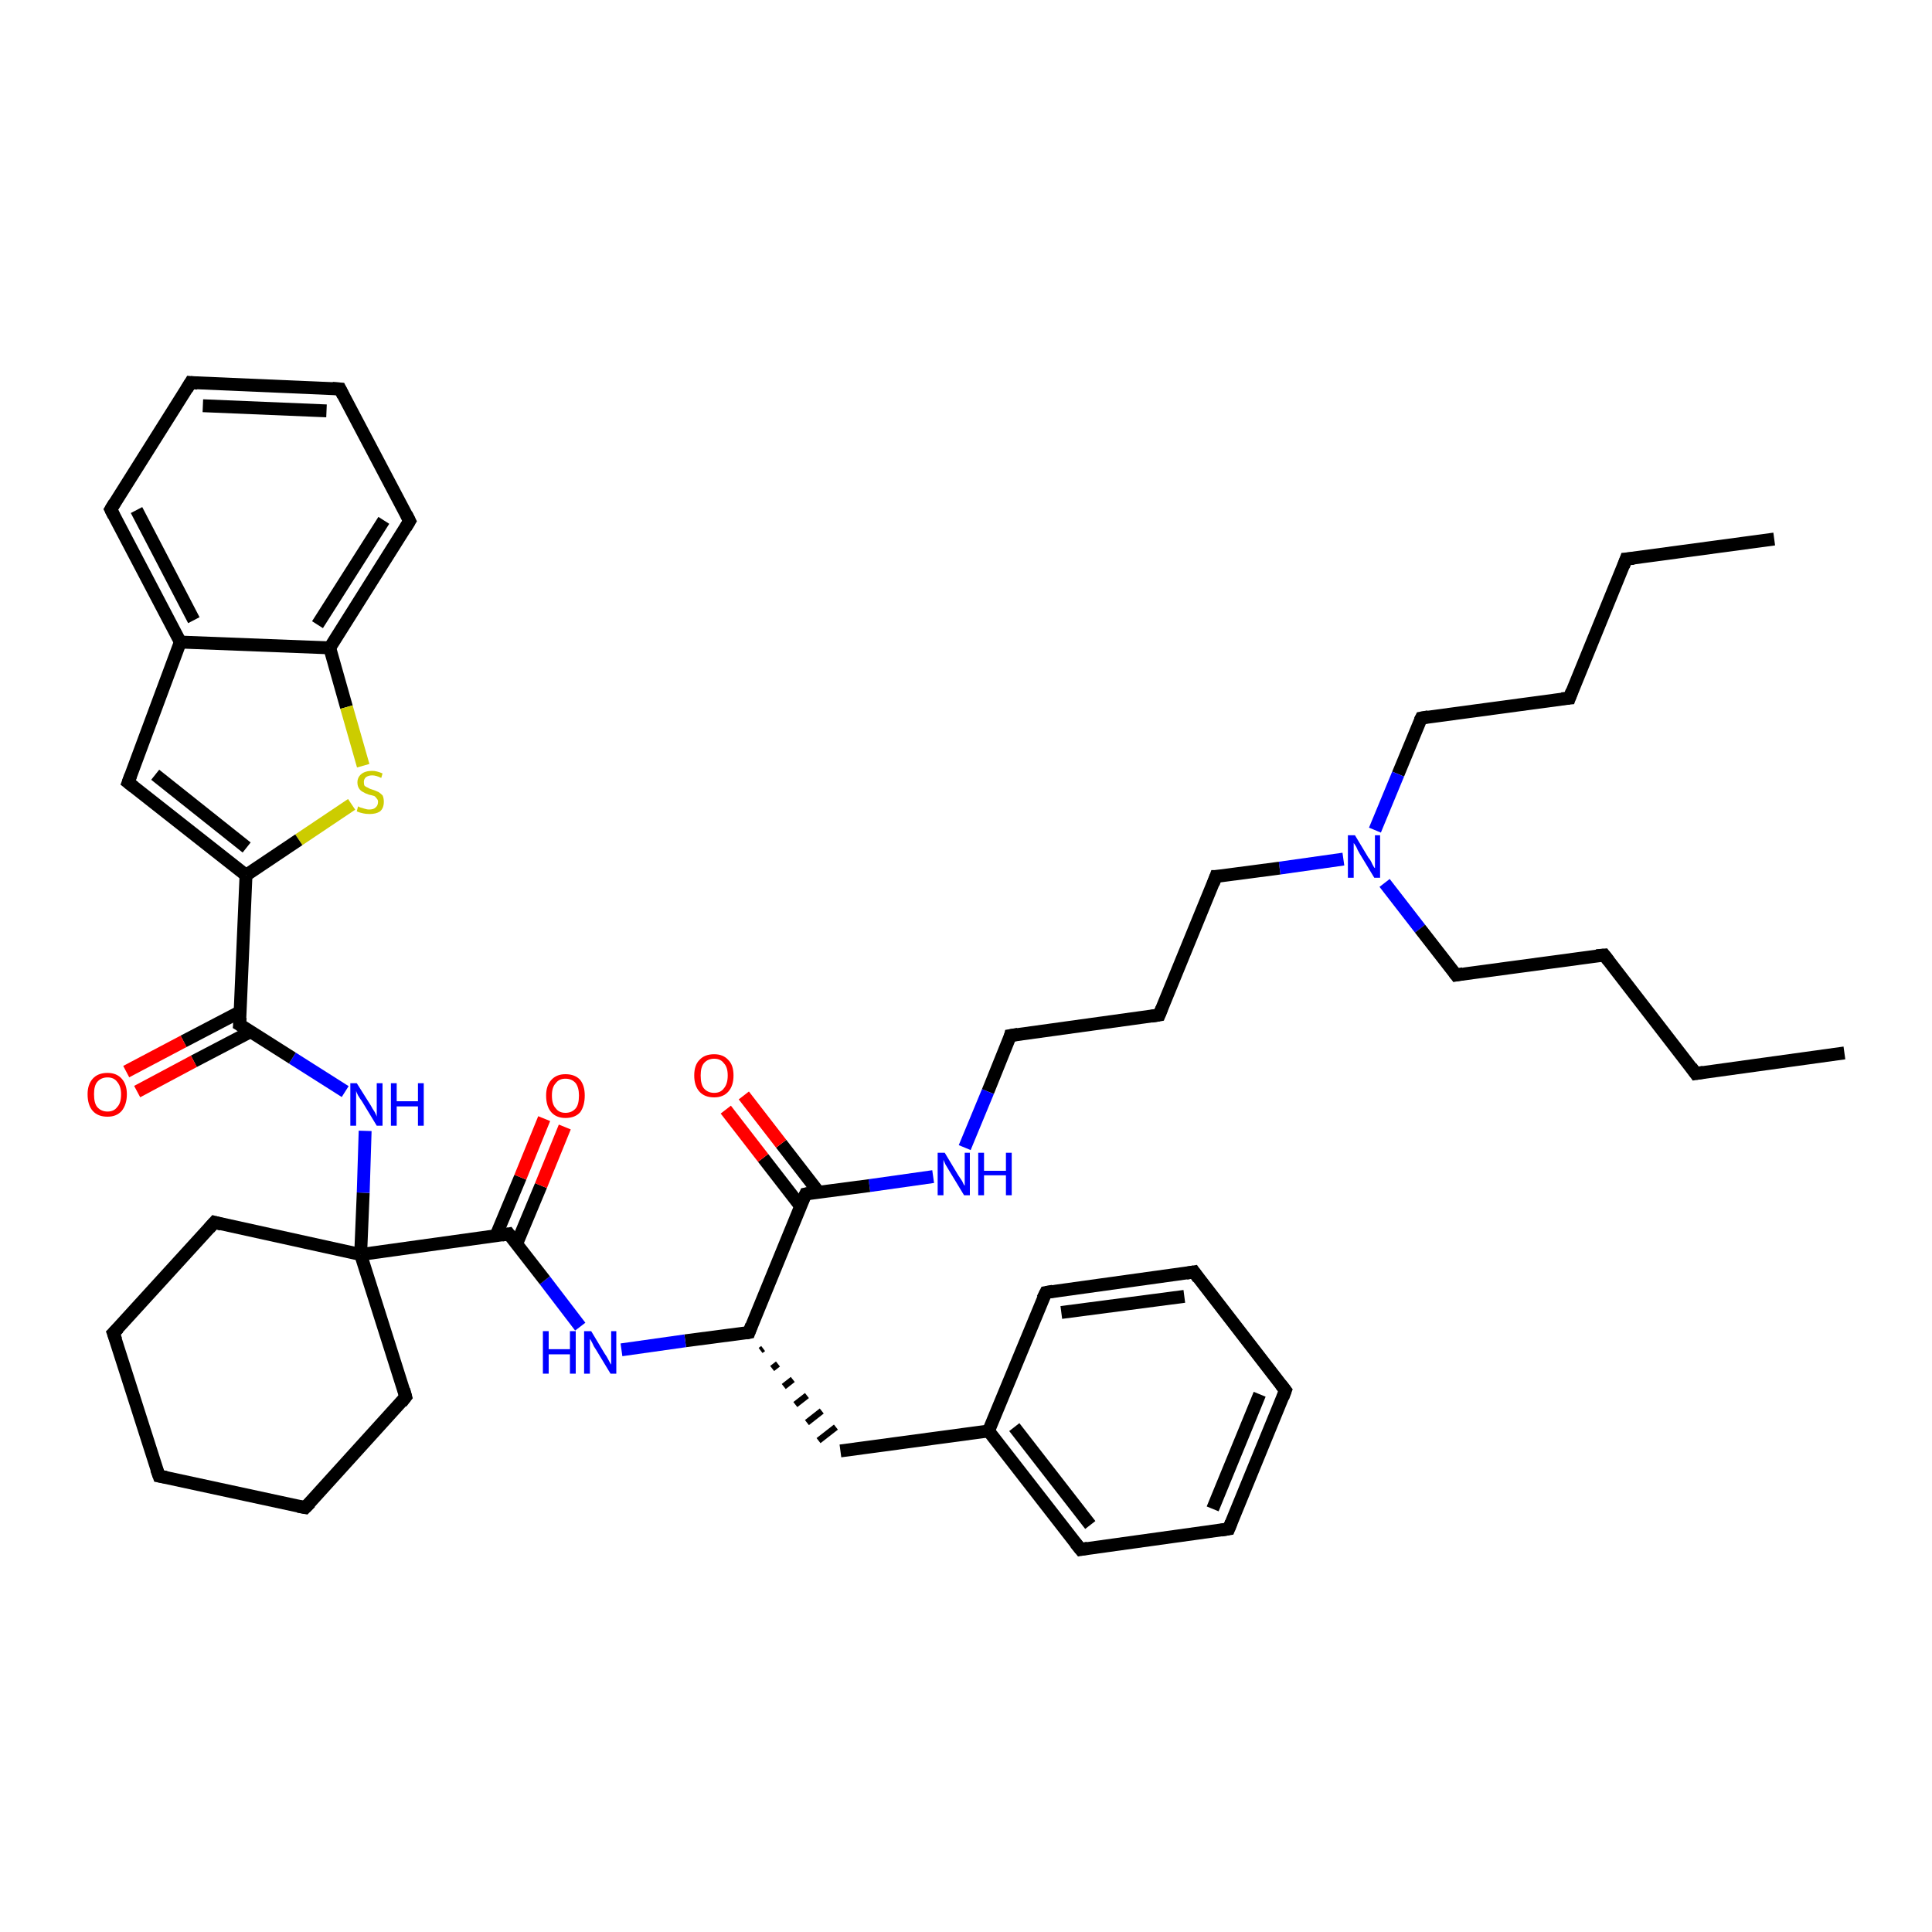<?xml version='1.0' encoding='iso-8859-1'?>
<svg version='1.1' baseProfile='full'
              xmlns='http://www.w3.org/2000/svg'
                      xmlns:rdkit='http://www.rdkit.org/xml'
                      xmlns:xlink='http://www.w3.org/1999/xlink'
                  xml:space='preserve'
width='300px' height='300px' viewBox='0 0 300 300'>
<!-- END OF HEADER -->
<rect style='opacity:1.0;fill:#FFFFFF;stroke:none' width='300.0' height='300.0' x='0.0' y='0.0'> </rect>
<path class='bond-0 atom-0 atom-1' d='M 275.5,83.7 L 252.5,86.8' style='fill:none;fill-rule:evenodd;stroke:#000000;stroke-width:2.0px;stroke-linecap:butt;stroke-linejoin:miter;stroke-opacity:1' />
<path class='bond-1 atom-1 atom-2' d='M 252.5,86.8 L 243.7,108.4' style='fill:none;fill-rule:evenodd;stroke:#000000;stroke-width:2.0px;stroke-linecap:butt;stroke-linejoin:miter;stroke-opacity:1' />
<path class='bond-2 atom-2 atom-3' d='M 243.7,108.4 L 220.7,111.5' style='fill:none;fill-rule:evenodd;stroke:#000000;stroke-width:2.0px;stroke-linecap:butt;stroke-linejoin:miter;stroke-opacity:1' />
<path class='bond-3 atom-3 atom-4' d='M 220.7,111.5 L 217.1,120.2' style='fill:none;fill-rule:evenodd;stroke:#000000;stroke-width:2.0px;stroke-linecap:butt;stroke-linejoin:miter;stroke-opacity:1' />
<path class='bond-3 atom-3 atom-4' d='M 217.1,120.2 L 213.5,128.9' style='fill:none;fill-rule:evenodd;stroke:#0000FF;stroke-width:2.0px;stroke-linecap:butt;stroke-linejoin:miter;stroke-opacity:1' />
<path class='bond-4 atom-4 atom-5' d='M 215.0,137.1 L 220.5,144.2' style='fill:none;fill-rule:evenodd;stroke:#0000FF;stroke-width:2.0px;stroke-linecap:butt;stroke-linejoin:miter;stroke-opacity:1' />
<path class='bond-4 atom-4 atom-5' d='M 220.5,144.2 L 226.1,151.4' style='fill:none;fill-rule:evenodd;stroke:#000000;stroke-width:2.0px;stroke-linecap:butt;stroke-linejoin:miter;stroke-opacity:1' />
<path class='bond-5 atom-5 atom-6' d='M 226.1,151.4 L 249.1,148.3' style='fill:none;fill-rule:evenodd;stroke:#000000;stroke-width:2.0px;stroke-linecap:butt;stroke-linejoin:miter;stroke-opacity:1' />
<path class='bond-6 atom-6 atom-7' d='M 249.1,148.3 L 263.3,166.7' style='fill:none;fill-rule:evenodd;stroke:#000000;stroke-width:2.0px;stroke-linecap:butt;stroke-linejoin:miter;stroke-opacity:1' />
<path class='bond-7 atom-7 atom-8' d='M 263.3,166.7 L 286.4,163.5' style='fill:none;fill-rule:evenodd;stroke:#000000;stroke-width:2.0px;stroke-linecap:butt;stroke-linejoin:miter;stroke-opacity:1' />
<path class='bond-8 atom-4 atom-9' d='M 208.6,133.4 L 198.7,134.8' style='fill:none;fill-rule:evenodd;stroke:#0000FF;stroke-width:2.0px;stroke-linecap:butt;stroke-linejoin:miter;stroke-opacity:1' />
<path class='bond-8 atom-4 atom-9' d='M 198.7,134.8 L 188.8,136.1' style='fill:none;fill-rule:evenodd;stroke:#000000;stroke-width:2.0px;stroke-linecap:butt;stroke-linejoin:miter;stroke-opacity:1' />
<path class='bond-9 atom-9 atom-10' d='M 188.8,136.1 L 180.0,157.6' style='fill:none;fill-rule:evenodd;stroke:#000000;stroke-width:2.0px;stroke-linecap:butt;stroke-linejoin:miter;stroke-opacity:1' />
<path class='bond-10 atom-10 atom-11' d='M 180.0,157.6 L 156.9,160.8' style='fill:none;fill-rule:evenodd;stroke:#000000;stroke-width:2.0px;stroke-linecap:butt;stroke-linejoin:miter;stroke-opacity:1' />
<path class='bond-11 atom-11 atom-12' d='M 156.9,160.8 L 153.4,169.5' style='fill:none;fill-rule:evenodd;stroke:#000000;stroke-width:2.0px;stroke-linecap:butt;stroke-linejoin:miter;stroke-opacity:1' />
<path class='bond-11 atom-11 atom-12' d='M 153.4,169.5 L 149.8,178.2' style='fill:none;fill-rule:evenodd;stroke:#0000FF;stroke-width:2.0px;stroke-linecap:butt;stroke-linejoin:miter;stroke-opacity:1' />
<path class='bond-12 atom-12 atom-13' d='M 144.9,182.7 L 135.0,184.1' style='fill:none;fill-rule:evenodd;stroke:#0000FF;stroke-width:2.0px;stroke-linecap:butt;stroke-linejoin:miter;stroke-opacity:1' />
<path class='bond-12 atom-12 atom-13' d='M 135.0,184.1 L 125.1,185.4' style='fill:none;fill-rule:evenodd;stroke:#000000;stroke-width:2.0px;stroke-linecap:butt;stroke-linejoin:miter;stroke-opacity:1' />
<path class='bond-13 atom-13 atom-14' d='M 127.1,185.1 L 121.3,177.6' style='fill:none;fill-rule:evenodd;stroke:#000000;stroke-width:2.0px;stroke-linecap:butt;stroke-linejoin:miter;stroke-opacity:1' />
<path class='bond-13 atom-13 atom-14' d='M 121.3,177.6 L 115.5,170.1' style='fill:none;fill-rule:evenodd;stroke:#FF0000;stroke-width:2.0px;stroke-linecap:butt;stroke-linejoin:miter;stroke-opacity:1' />
<path class='bond-13 atom-13 atom-14' d='M 124.3,187.3 L 118.5,179.8' style='fill:none;fill-rule:evenodd;stroke:#000000;stroke-width:2.0px;stroke-linecap:butt;stroke-linejoin:miter;stroke-opacity:1' />
<path class='bond-13 atom-13 atom-14' d='M 118.5,179.8 L 112.7,172.3' style='fill:none;fill-rule:evenodd;stroke:#FF0000;stroke-width:2.0px;stroke-linecap:butt;stroke-linejoin:miter;stroke-opacity:1' />
<path class='bond-14 atom-13 atom-15' d='M 125.1,185.4 L 116.3,206.9' style='fill:none;fill-rule:evenodd;stroke:#000000;stroke-width:2.0px;stroke-linecap:butt;stroke-linejoin:miter;stroke-opacity:1' />
<path class='bond-15 atom-15 atom-16' d='M 118.1,209.7 L 118.5,209.4' style='fill:none;fill-rule:evenodd;stroke:#000000;stroke-width:1.0px;stroke-linecap:butt;stroke-linejoin:miter;stroke-opacity:1' />
<path class='bond-15 atom-15 atom-16' d='M 119.9,212.5 L 120.8,211.8' style='fill:none;fill-rule:evenodd;stroke:#000000;stroke-width:1.0px;stroke-linecap:butt;stroke-linejoin:miter;stroke-opacity:1' />
<path class='bond-15 atom-15 atom-16' d='M 121.7,215.3 L 123.1,214.2' style='fill:none;fill-rule:evenodd;stroke:#000000;stroke-width:1.0px;stroke-linecap:butt;stroke-linejoin:miter;stroke-opacity:1' />
<path class='bond-15 atom-15 atom-16' d='M 123.5,218.1 L 125.3,216.7' style='fill:none;fill-rule:evenodd;stroke:#000000;stroke-width:1.0px;stroke-linecap:butt;stroke-linejoin:miter;stroke-opacity:1' />
<path class='bond-15 atom-15 atom-16' d='M 125.3,220.9 L 127.6,219.1' style='fill:none;fill-rule:evenodd;stroke:#000000;stroke-width:1.0px;stroke-linecap:butt;stroke-linejoin:miter;stroke-opacity:1' />
<path class='bond-15 atom-15 atom-16' d='M 127.1,223.7 L 129.8,221.6' style='fill:none;fill-rule:evenodd;stroke:#000000;stroke-width:1.0px;stroke-linecap:butt;stroke-linejoin:miter;stroke-opacity:1' />
<path class='bond-16 atom-16 atom-17' d='M 130.5,225.3 L 153.5,222.2' style='fill:none;fill-rule:evenodd;stroke:#000000;stroke-width:2.0px;stroke-linecap:butt;stroke-linejoin:miter;stroke-opacity:1' />
<path class='bond-17 atom-17 atom-18' d='M 153.5,222.2 L 167.8,240.6' style='fill:none;fill-rule:evenodd;stroke:#000000;stroke-width:2.0px;stroke-linecap:butt;stroke-linejoin:miter;stroke-opacity:1' />
<path class='bond-17 atom-17 atom-18' d='M 157.5,221.6 L 169.3,236.8' style='fill:none;fill-rule:evenodd;stroke:#000000;stroke-width:2.0px;stroke-linecap:butt;stroke-linejoin:miter;stroke-opacity:1' />
<path class='bond-18 atom-18 atom-19' d='M 167.8,240.6 L 190.8,237.4' style='fill:none;fill-rule:evenodd;stroke:#000000;stroke-width:2.0px;stroke-linecap:butt;stroke-linejoin:miter;stroke-opacity:1' />
<path class='bond-19 atom-19 atom-20' d='M 190.8,237.4 L 199.6,215.9' style='fill:none;fill-rule:evenodd;stroke:#000000;stroke-width:2.0px;stroke-linecap:butt;stroke-linejoin:miter;stroke-opacity:1' />
<path class='bond-19 atom-19 atom-20' d='M 188.3,234.3 L 195.6,216.5' style='fill:none;fill-rule:evenodd;stroke:#000000;stroke-width:2.0px;stroke-linecap:butt;stroke-linejoin:miter;stroke-opacity:1' />
<path class='bond-20 atom-20 atom-21' d='M 199.6,215.9 L 185.4,197.5' style='fill:none;fill-rule:evenodd;stroke:#000000;stroke-width:2.0px;stroke-linecap:butt;stroke-linejoin:miter;stroke-opacity:1' />
<path class='bond-21 atom-21 atom-22' d='M 185.4,197.5 L 162.4,200.7' style='fill:none;fill-rule:evenodd;stroke:#000000;stroke-width:2.0px;stroke-linecap:butt;stroke-linejoin:miter;stroke-opacity:1' />
<path class='bond-21 atom-21 atom-22' d='M 183.9,201.3 L 164.8,203.8' style='fill:none;fill-rule:evenodd;stroke:#000000;stroke-width:2.0px;stroke-linecap:butt;stroke-linejoin:miter;stroke-opacity:1' />
<path class='bond-22 atom-15 atom-23' d='M 116.3,206.9 L 106.4,208.2' style='fill:none;fill-rule:evenodd;stroke:#000000;stroke-width:2.0px;stroke-linecap:butt;stroke-linejoin:miter;stroke-opacity:1' />
<path class='bond-22 atom-15 atom-23' d='M 106.4,208.2 L 96.5,209.6' style='fill:none;fill-rule:evenodd;stroke:#0000FF;stroke-width:2.0px;stroke-linecap:butt;stroke-linejoin:miter;stroke-opacity:1' />
<path class='bond-23 atom-23 atom-24' d='M 90.1,206.0 L 84.6,198.8' style='fill:none;fill-rule:evenodd;stroke:#0000FF;stroke-width:2.0px;stroke-linecap:butt;stroke-linejoin:miter;stroke-opacity:1' />
<path class='bond-23 atom-23 atom-24' d='M 84.6,198.8 L 79.0,191.6' style='fill:none;fill-rule:evenodd;stroke:#000000;stroke-width:2.0px;stroke-linecap:butt;stroke-linejoin:miter;stroke-opacity:1' />
<path class='bond-24 atom-24 atom-25' d='M 80.2,193.2 L 84.0,184.1' style='fill:none;fill-rule:evenodd;stroke:#000000;stroke-width:2.0px;stroke-linecap:butt;stroke-linejoin:miter;stroke-opacity:1' />
<path class='bond-24 atom-24 atom-25' d='M 84.0,184.1 L 87.7,175.0' style='fill:none;fill-rule:evenodd;stroke:#FF0000;stroke-width:2.0px;stroke-linecap:butt;stroke-linejoin:miter;stroke-opacity:1' />
<path class='bond-24 atom-24 atom-25' d='M 77.0,191.9 L 80.8,182.8' style='fill:none;fill-rule:evenodd;stroke:#000000;stroke-width:2.0px;stroke-linecap:butt;stroke-linejoin:miter;stroke-opacity:1' />
<path class='bond-24 atom-24 atom-25' d='M 80.8,182.8 L 84.5,173.7' style='fill:none;fill-rule:evenodd;stroke:#FF0000;stroke-width:2.0px;stroke-linecap:butt;stroke-linejoin:miter;stroke-opacity:1' />
<path class='bond-25 atom-24 atom-26' d='M 79.0,191.6 L 56.0,194.8' style='fill:none;fill-rule:evenodd;stroke:#000000;stroke-width:2.0px;stroke-linecap:butt;stroke-linejoin:miter;stroke-opacity:1' />
<path class='bond-26 atom-26 atom-27' d='M 56.0,194.8 L 33.3,189.8' style='fill:none;fill-rule:evenodd;stroke:#000000;stroke-width:2.0px;stroke-linecap:butt;stroke-linejoin:miter;stroke-opacity:1' />
<path class='bond-27 atom-27 atom-28' d='M 33.3,189.8 L 17.6,207.0' style='fill:none;fill-rule:evenodd;stroke:#000000;stroke-width:2.0px;stroke-linecap:butt;stroke-linejoin:miter;stroke-opacity:1' />
<path class='bond-28 atom-28 atom-29' d='M 17.6,207.0 L 24.7,229.2' style='fill:none;fill-rule:evenodd;stroke:#000000;stroke-width:2.0px;stroke-linecap:butt;stroke-linejoin:miter;stroke-opacity:1' />
<path class='bond-29 atom-29 atom-30' d='M 24.7,229.2 L 47.4,234.1' style='fill:none;fill-rule:evenodd;stroke:#000000;stroke-width:2.0px;stroke-linecap:butt;stroke-linejoin:miter;stroke-opacity:1' />
<path class='bond-30 atom-30 atom-31' d='M 47.4,234.1 L 63.0,216.9' style='fill:none;fill-rule:evenodd;stroke:#000000;stroke-width:2.0px;stroke-linecap:butt;stroke-linejoin:miter;stroke-opacity:1' />
<path class='bond-31 atom-26 atom-32' d='M 56.0,194.8 L 56.4,185.2' style='fill:none;fill-rule:evenodd;stroke:#000000;stroke-width:2.0px;stroke-linecap:butt;stroke-linejoin:miter;stroke-opacity:1' />
<path class='bond-31 atom-26 atom-32' d='M 56.4,185.2 L 56.7,175.6' style='fill:none;fill-rule:evenodd;stroke:#0000FF;stroke-width:2.0px;stroke-linecap:butt;stroke-linejoin:miter;stroke-opacity:1' />
<path class='bond-32 atom-32 atom-33' d='M 53.6,169.5 L 45.4,164.3' style='fill:none;fill-rule:evenodd;stroke:#0000FF;stroke-width:2.0px;stroke-linecap:butt;stroke-linejoin:miter;stroke-opacity:1' />
<path class='bond-32 atom-32 atom-33' d='M 45.4,164.3 L 37.2,159.1' style='fill:none;fill-rule:evenodd;stroke:#000000;stroke-width:2.0px;stroke-linecap:butt;stroke-linejoin:miter;stroke-opacity:1' />
<path class='bond-33 atom-33 atom-34' d='M 37.3,157.1 L 28.5,161.7' style='fill:none;fill-rule:evenodd;stroke:#000000;stroke-width:2.0px;stroke-linecap:butt;stroke-linejoin:miter;stroke-opacity:1' />
<path class='bond-33 atom-33 atom-34' d='M 28.5,161.7 L 19.6,166.4' style='fill:none;fill-rule:evenodd;stroke:#FF0000;stroke-width:2.0px;stroke-linecap:butt;stroke-linejoin:miter;stroke-opacity:1' />
<path class='bond-33 atom-33 atom-34' d='M 38.9,160.2 L 30.1,164.8' style='fill:none;fill-rule:evenodd;stroke:#000000;stroke-width:2.0px;stroke-linecap:butt;stroke-linejoin:miter;stroke-opacity:1' />
<path class='bond-33 atom-33 atom-34' d='M 30.1,164.8 L 21.3,169.5' style='fill:none;fill-rule:evenodd;stroke:#FF0000;stroke-width:2.0px;stroke-linecap:butt;stroke-linejoin:miter;stroke-opacity:1' />
<path class='bond-34 atom-33 atom-35' d='M 37.2,159.1 L 38.2,135.9' style='fill:none;fill-rule:evenodd;stroke:#000000;stroke-width:2.0px;stroke-linecap:butt;stroke-linejoin:miter;stroke-opacity:1' />
<path class='bond-35 atom-35 atom-36' d='M 38.2,135.9 L 19.9,121.5' style='fill:none;fill-rule:evenodd;stroke:#000000;stroke-width:2.0px;stroke-linecap:butt;stroke-linejoin:miter;stroke-opacity:1' />
<path class='bond-35 atom-35 atom-36' d='M 38.3,131.6 L 24.1,120.3' style='fill:none;fill-rule:evenodd;stroke:#000000;stroke-width:2.0px;stroke-linecap:butt;stroke-linejoin:miter;stroke-opacity:1' />
<path class='bond-36 atom-36 atom-37' d='M 19.9,121.5 L 28.0,99.7' style='fill:none;fill-rule:evenodd;stroke:#000000;stroke-width:2.0px;stroke-linecap:butt;stroke-linejoin:miter;stroke-opacity:1' />
<path class='bond-37 atom-37 atom-38' d='M 28.0,99.7 L 17.2,79.1' style='fill:none;fill-rule:evenodd;stroke:#000000;stroke-width:2.0px;stroke-linecap:butt;stroke-linejoin:miter;stroke-opacity:1' />
<path class='bond-37 atom-37 atom-38' d='M 30.1,96.3 L 21.2,79.2' style='fill:none;fill-rule:evenodd;stroke:#000000;stroke-width:2.0px;stroke-linecap:butt;stroke-linejoin:miter;stroke-opacity:1' />
<path class='bond-38 atom-38 atom-39' d='M 17.2,79.1 L 29.6,59.4' style='fill:none;fill-rule:evenodd;stroke:#000000;stroke-width:2.0px;stroke-linecap:butt;stroke-linejoin:miter;stroke-opacity:1' />
<path class='bond-39 atom-39 atom-40' d='M 29.6,59.4 L 52.8,60.4' style='fill:none;fill-rule:evenodd;stroke:#000000;stroke-width:2.0px;stroke-linecap:butt;stroke-linejoin:miter;stroke-opacity:1' />
<path class='bond-39 atom-39 atom-40' d='M 31.5,63.0 L 50.7,63.8' style='fill:none;fill-rule:evenodd;stroke:#000000;stroke-width:2.0px;stroke-linecap:butt;stroke-linejoin:miter;stroke-opacity:1' />
<path class='bond-40 atom-40 atom-41' d='M 52.8,60.4 L 63.6,80.9' style='fill:none;fill-rule:evenodd;stroke:#000000;stroke-width:2.0px;stroke-linecap:butt;stroke-linejoin:miter;stroke-opacity:1' />
<path class='bond-41 atom-41 atom-42' d='M 63.6,80.9 L 51.2,100.6' style='fill:none;fill-rule:evenodd;stroke:#000000;stroke-width:2.0px;stroke-linecap:butt;stroke-linejoin:miter;stroke-opacity:1' />
<path class='bond-41 atom-41 atom-42' d='M 59.6,80.8 L 49.3,97.0' style='fill:none;fill-rule:evenodd;stroke:#000000;stroke-width:2.0px;stroke-linecap:butt;stroke-linejoin:miter;stroke-opacity:1' />
<path class='bond-42 atom-42 atom-43' d='M 51.2,100.6 L 53.8,109.8' style='fill:none;fill-rule:evenodd;stroke:#000000;stroke-width:2.0px;stroke-linecap:butt;stroke-linejoin:miter;stroke-opacity:1' />
<path class='bond-42 atom-42 atom-43' d='M 53.8,109.8 L 56.4,118.9' style='fill:none;fill-rule:evenodd;stroke:#CCCC00;stroke-width:2.0px;stroke-linecap:butt;stroke-linejoin:miter;stroke-opacity:1' />
<path class='bond-43 atom-22 atom-17' d='M 162.4,200.7 L 153.5,222.2' style='fill:none;fill-rule:evenodd;stroke:#000000;stroke-width:2.0px;stroke-linecap:butt;stroke-linejoin:miter;stroke-opacity:1' />
<path class='bond-44 atom-31 atom-26' d='M 63.0,216.9 L 56.0,194.8' style='fill:none;fill-rule:evenodd;stroke:#000000;stroke-width:2.0px;stroke-linecap:butt;stroke-linejoin:miter;stroke-opacity:1' />
<path class='bond-45 atom-43 atom-35' d='M 54.6,124.9 L 46.4,130.4' style='fill:none;fill-rule:evenodd;stroke:#CCCC00;stroke-width:2.0px;stroke-linecap:butt;stroke-linejoin:miter;stroke-opacity:1' />
<path class='bond-45 atom-43 atom-35' d='M 46.4,130.4 L 38.2,135.9' style='fill:none;fill-rule:evenodd;stroke:#000000;stroke-width:2.0px;stroke-linecap:butt;stroke-linejoin:miter;stroke-opacity:1' />
<path class='bond-46 atom-42 atom-37' d='M 51.2,100.6 L 28.0,99.7' style='fill:none;fill-rule:evenodd;stroke:#000000;stroke-width:2.0px;stroke-linecap:butt;stroke-linejoin:miter;stroke-opacity:1' />
<path d='M 253.7,86.7 L 252.5,86.8 L 252.1,87.9' style='fill:none;stroke:#000000;stroke-width:2.0px;stroke-linecap:butt;stroke-linejoin:miter;stroke-opacity:1;' />
<path d='M 244.1,107.3 L 243.7,108.4 L 242.5,108.5' style='fill:none;stroke:#000000;stroke-width:2.0px;stroke-linecap:butt;stroke-linejoin:miter;stroke-opacity:1;' />
<path d='M 221.8,111.3 L 220.7,111.5 L 220.5,111.9' style='fill:none;stroke:#000000;stroke-width:2.0px;stroke-linecap:butt;stroke-linejoin:miter;stroke-opacity:1;' />
<path d='M 225.8,151.0 L 226.1,151.4 L 227.2,151.2' style='fill:none;stroke:#000000;stroke-width:2.0px;stroke-linecap:butt;stroke-linejoin:miter;stroke-opacity:1;' />
<path d='M 247.9,148.4 L 249.1,148.3 L 249.8,149.2' style='fill:none;stroke:#000000;stroke-width:2.0px;stroke-linecap:butt;stroke-linejoin:miter;stroke-opacity:1;' />
<path d='M 262.6,165.7 L 263.3,166.7 L 264.5,166.5' style='fill:none;stroke:#000000;stroke-width:2.0px;stroke-linecap:butt;stroke-linejoin:miter;stroke-opacity:1;' />
<path d='M 189.3,136.1 L 188.8,136.1 L 188.4,137.2' style='fill:none;stroke:#000000;stroke-width:2.0px;stroke-linecap:butt;stroke-linejoin:miter;stroke-opacity:1;' />
<path d='M 180.4,156.6 L 180.0,157.6 L 178.8,157.8' style='fill:none;stroke:#000000;stroke-width:2.0px;stroke-linecap:butt;stroke-linejoin:miter;stroke-opacity:1;' />
<path d='M 158.1,160.6 L 156.9,160.8 L 156.8,161.2' style='fill:none;stroke:#000000;stroke-width:2.0px;stroke-linecap:butt;stroke-linejoin:miter;stroke-opacity:1;' />
<path d='M 125.6,185.3 L 125.1,185.4 L 124.6,186.5' style='fill:none;stroke:#000000;stroke-width:2.0px;stroke-linecap:butt;stroke-linejoin:miter;stroke-opacity:1;' />
<path d='M 116.7,205.8 L 116.3,206.9 L 115.8,207.0' style='fill:none;stroke:#000000;stroke-width:2.0px;stroke-linecap:butt;stroke-linejoin:miter;stroke-opacity:1;' />
<path d='M 167.0,239.6 L 167.8,240.6 L 168.9,240.4' style='fill:none;stroke:#000000;stroke-width:2.0px;stroke-linecap:butt;stroke-linejoin:miter;stroke-opacity:1;' />
<path d='M 189.6,237.6 L 190.8,237.4 L 191.2,236.4' style='fill:none;stroke:#000000;stroke-width:2.0px;stroke-linecap:butt;stroke-linejoin:miter;stroke-opacity:1;' />
<path d='M 199.2,217.0 L 199.6,215.9 L 198.9,215.0' style='fill:none;stroke:#000000;stroke-width:2.0px;stroke-linecap:butt;stroke-linejoin:miter;stroke-opacity:1;' />
<path d='M 186.1,198.5 L 185.4,197.5 L 184.2,197.7' style='fill:none;stroke:#000000;stroke-width:2.0px;stroke-linecap:butt;stroke-linejoin:miter;stroke-opacity:1;' />
<path d='M 163.5,200.5 L 162.4,200.7 L 161.9,201.7' style='fill:none;stroke:#000000;stroke-width:2.0px;stroke-linecap:butt;stroke-linejoin:miter;stroke-opacity:1;' />
<path d='M 79.3,192.0 L 79.0,191.6 L 77.9,191.8' style='fill:none;stroke:#000000;stroke-width:2.0px;stroke-linecap:butt;stroke-linejoin:miter;stroke-opacity:1;' />
<path d='M 34.4,190.1 L 33.3,189.8 L 32.5,190.7' style='fill:none;stroke:#000000;stroke-width:2.0px;stroke-linecap:butt;stroke-linejoin:miter;stroke-opacity:1;' />
<path d='M 18.4,206.2 L 17.6,207.0 L 18.0,208.1' style='fill:none;stroke:#000000;stroke-width:2.0px;stroke-linecap:butt;stroke-linejoin:miter;stroke-opacity:1;' />
<path d='M 24.3,228.1 L 24.7,229.2 L 25.8,229.4' style='fill:none;stroke:#000000;stroke-width:2.0px;stroke-linecap:butt;stroke-linejoin:miter;stroke-opacity:1;' />
<path d='M 46.3,233.9 L 47.4,234.1 L 48.2,233.3' style='fill:none;stroke:#000000;stroke-width:2.0px;stroke-linecap:butt;stroke-linejoin:miter;stroke-opacity:1;' />
<path d='M 62.3,217.8 L 63.0,216.9 L 62.7,215.8' style='fill:none;stroke:#000000;stroke-width:2.0px;stroke-linecap:butt;stroke-linejoin:miter;stroke-opacity:1;' />
<path d='M 37.7,159.4 L 37.2,159.1 L 37.3,158.0' style='fill:none;stroke:#000000;stroke-width:2.0px;stroke-linecap:butt;stroke-linejoin:miter;stroke-opacity:1;' />
<path d='M 20.8,122.2 L 19.9,121.5 L 20.3,120.4' style='fill:none;stroke:#000000;stroke-width:2.0px;stroke-linecap:butt;stroke-linejoin:miter;stroke-opacity:1;' />
<path d='M 17.7,80.1 L 17.2,79.1 L 17.8,78.1' style='fill:none;stroke:#000000;stroke-width:2.0px;stroke-linecap:butt;stroke-linejoin:miter;stroke-opacity:1;' />
<path d='M 29.0,60.4 L 29.6,59.4 L 30.7,59.5' style='fill:none;stroke:#000000;stroke-width:2.0px;stroke-linecap:butt;stroke-linejoin:miter;stroke-opacity:1;' />
<path d='M 51.6,60.3 L 52.8,60.4 L 53.3,61.4' style='fill:none;stroke:#000000;stroke-width:2.0px;stroke-linecap:butt;stroke-linejoin:miter;stroke-opacity:1;' />
<path d='M 63.1,79.9 L 63.6,80.9 L 63.0,81.9' style='fill:none;stroke:#000000;stroke-width:2.0px;stroke-linecap:butt;stroke-linejoin:miter;stroke-opacity:1;' />
<path class='atom-4' d='M 210.4 129.7
L 212.5 133.2
Q 212.8 133.5, 213.1 134.2
Q 213.4 134.8, 213.5 134.8
L 213.5 129.7
L 214.3 129.7
L 214.3 136.3
L 213.4 136.3
L 211.1 132.5
Q 210.8 132.0, 210.6 131.5
Q 210.3 131.0, 210.2 130.9
L 210.2 136.3
L 209.3 136.3
L 209.3 129.7
L 210.4 129.7
' fill='#0000FF'/>
<path class='atom-12' d='M 146.7 179.0
L 148.8 182.5
Q 149.0 182.8, 149.4 183.4
Q 149.7 184.1, 149.8 184.1
L 149.8 179.0
L 150.6 179.0
L 150.6 185.6
L 149.7 185.6
L 147.4 181.8
Q 147.1 181.3, 146.8 180.8
Q 146.6 180.3, 146.5 180.1
L 146.5 185.6
L 145.6 185.6
L 145.6 179.0
L 146.7 179.0
' fill='#0000FF'/>
<path class='atom-12' d='M 151.9 179.0
L 152.8 179.0
L 152.8 181.8
L 156.2 181.8
L 156.2 179.0
L 157.1 179.0
L 157.1 185.6
L 156.2 185.6
L 156.2 182.5
L 152.8 182.5
L 152.8 185.6
L 151.9 185.6
L 151.9 179.0
' fill='#0000FF'/>
<path class='atom-14' d='M 107.8 167.0
Q 107.8 165.4, 108.6 164.6
Q 109.4 163.7, 110.9 163.7
Q 112.3 163.7, 113.1 164.6
Q 113.9 165.4, 113.9 167.0
Q 113.9 168.6, 113.1 169.5
Q 112.3 170.4, 110.9 170.4
Q 109.4 170.4, 108.6 169.5
Q 107.8 168.6, 107.8 167.0
M 110.9 169.7
Q 111.9 169.7, 112.4 169.0
Q 113.0 168.3, 113.0 167.0
Q 113.0 165.7, 112.4 165.1
Q 111.9 164.4, 110.9 164.4
Q 109.9 164.4, 109.3 165.1
Q 108.8 165.7, 108.8 167.0
Q 108.8 168.4, 109.3 169.0
Q 109.9 169.7, 110.9 169.7
' fill='#FF0000'/>
<path class='atom-23' d='M 84.3 206.7
L 85.2 206.7
L 85.2 209.5
L 88.5 209.5
L 88.5 206.7
L 89.4 206.7
L 89.4 213.3
L 88.5 213.3
L 88.5 210.3
L 85.2 210.3
L 85.2 213.3
L 84.3 213.3
L 84.3 206.7
' fill='#0000FF'/>
<path class='atom-23' d='M 91.8 206.7
L 93.9 210.2
Q 94.2 210.6, 94.5 211.2
Q 94.8 211.8, 94.9 211.9
L 94.9 206.7
L 95.7 206.7
L 95.7 213.3
L 94.8 213.3
L 92.5 209.5
Q 92.2 209.1, 92.0 208.6
Q 91.7 208.0, 91.6 207.9
L 91.6 213.3
L 90.7 213.3
L 90.7 206.7
L 91.8 206.7
' fill='#0000FF'/>
<path class='atom-25' d='M 84.8 170.1
Q 84.8 168.6, 85.6 167.7
Q 86.4 166.8, 87.8 166.8
Q 89.3 166.8, 90.1 167.7
Q 90.8 168.6, 90.8 170.1
Q 90.8 171.7, 90.1 172.7
Q 89.3 173.6, 87.8 173.6
Q 86.4 173.6, 85.6 172.7
Q 84.8 171.8, 84.8 170.1
M 87.8 172.8
Q 88.8 172.8, 89.4 172.1
Q 89.9 171.5, 89.9 170.1
Q 89.9 168.9, 89.4 168.2
Q 88.8 167.5, 87.8 167.5
Q 86.8 167.5, 86.3 168.2
Q 85.7 168.8, 85.7 170.1
Q 85.7 171.5, 86.3 172.1
Q 86.8 172.8, 87.8 172.8
' fill='#FF0000'/>
<path class='atom-32' d='M 55.4 168.2
L 57.6 171.7
Q 57.8 172.1, 58.2 172.7
Q 58.5 173.3, 58.5 173.4
L 58.5 168.2
L 59.4 168.2
L 59.4 174.8
L 58.5 174.8
L 56.2 171.0
Q 55.9 170.6, 55.6 170.1
Q 55.3 169.5, 55.3 169.4
L 55.3 174.8
L 54.4 174.8
L 54.4 168.2
L 55.4 168.2
' fill='#0000FF'/>
<path class='atom-32' d='M 60.7 168.2
L 61.6 168.2
L 61.6 171.0
L 64.9 171.0
L 64.9 168.2
L 65.8 168.2
L 65.8 174.8
L 64.9 174.8
L 64.9 171.8
L 61.6 171.8
L 61.6 174.8
L 60.7 174.8
L 60.7 168.2
' fill='#0000FF'/>
<path class='atom-34' d='M 13.6 169.9
Q 13.6 168.4, 14.4 167.5
Q 15.2 166.6, 16.7 166.6
Q 18.1 166.6, 18.9 167.5
Q 19.7 168.4, 19.7 169.9
Q 19.7 171.5, 18.9 172.5
Q 18.1 173.4, 16.7 173.4
Q 15.2 173.4, 14.4 172.5
Q 13.6 171.6, 13.6 169.9
M 16.7 172.6
Q 17.7 172.6, 18.2 171.9
Q 18.8 171.3, 18.8 169.9
Q 18.8 168.7, 18.2 168.0
Q 17.7 167.3, 16.7 167.3
Q 15.7 167.3, 15.1 168.0
Q 14.6 168.6, 14.6 169.9
Q 14.6 171.3, 15.1 171.9
Q 15.7 172.6, 16.7 172.6
' fill='#FF0000'/>
<path class='atom-43' d='M 55.6 125.2
Q 55.7 125.3, 56.0 125.4
Q 56.3 125.5, 56.7 125.6
Q 57.0 125.7, 57.3 125.7
Q 58.0 125.7, 58.3 125.4
Q 58.7 125.1, 58.7 124.5
Q 58.7 124.2, 58.5 124.0
Q 58.3 123.7, 58.1 123.6
Q 57.8 123.5, 57.3 123.4
Q 56.7 123.2, 56.4 123.0
Q 56.0 122.8, 55.8 122.5
Q 55.5 122.1, 55.5 121.5
Q 55.5 120.7, 56.1 120.2
Q 56.7 119.7, 57.8 119.7
Q 58.5 119.7, 59.4 120.1
L 59.2 120.8
Q 58.4 120.4, 57.8 120.4
Q 57.2 120.4, 56.8 120.7
Q 56.5 121.0, 56.5 121.4
Q 56.5 121.8, 56.6 122.0
Q 56.8 122.2, 57.1 122.3
Q 57.4 122.5, 57.8 122.6
Q 58.4 122.8, 58.8 123.0
Q 59.1 123.2, 59.4 123.5
Q 59.6 123.9, 59.6 124.5
Q 59.6 125.5, 59.0 126.0
Q 58.4 126.4, 57.4 126.4
Q 56.8 126.4, 56.4 126.3
Q 55.9 126.2, 55.4 126.0
L 55.6 125.2
' fill='#CCCC00'/>
</svg>
